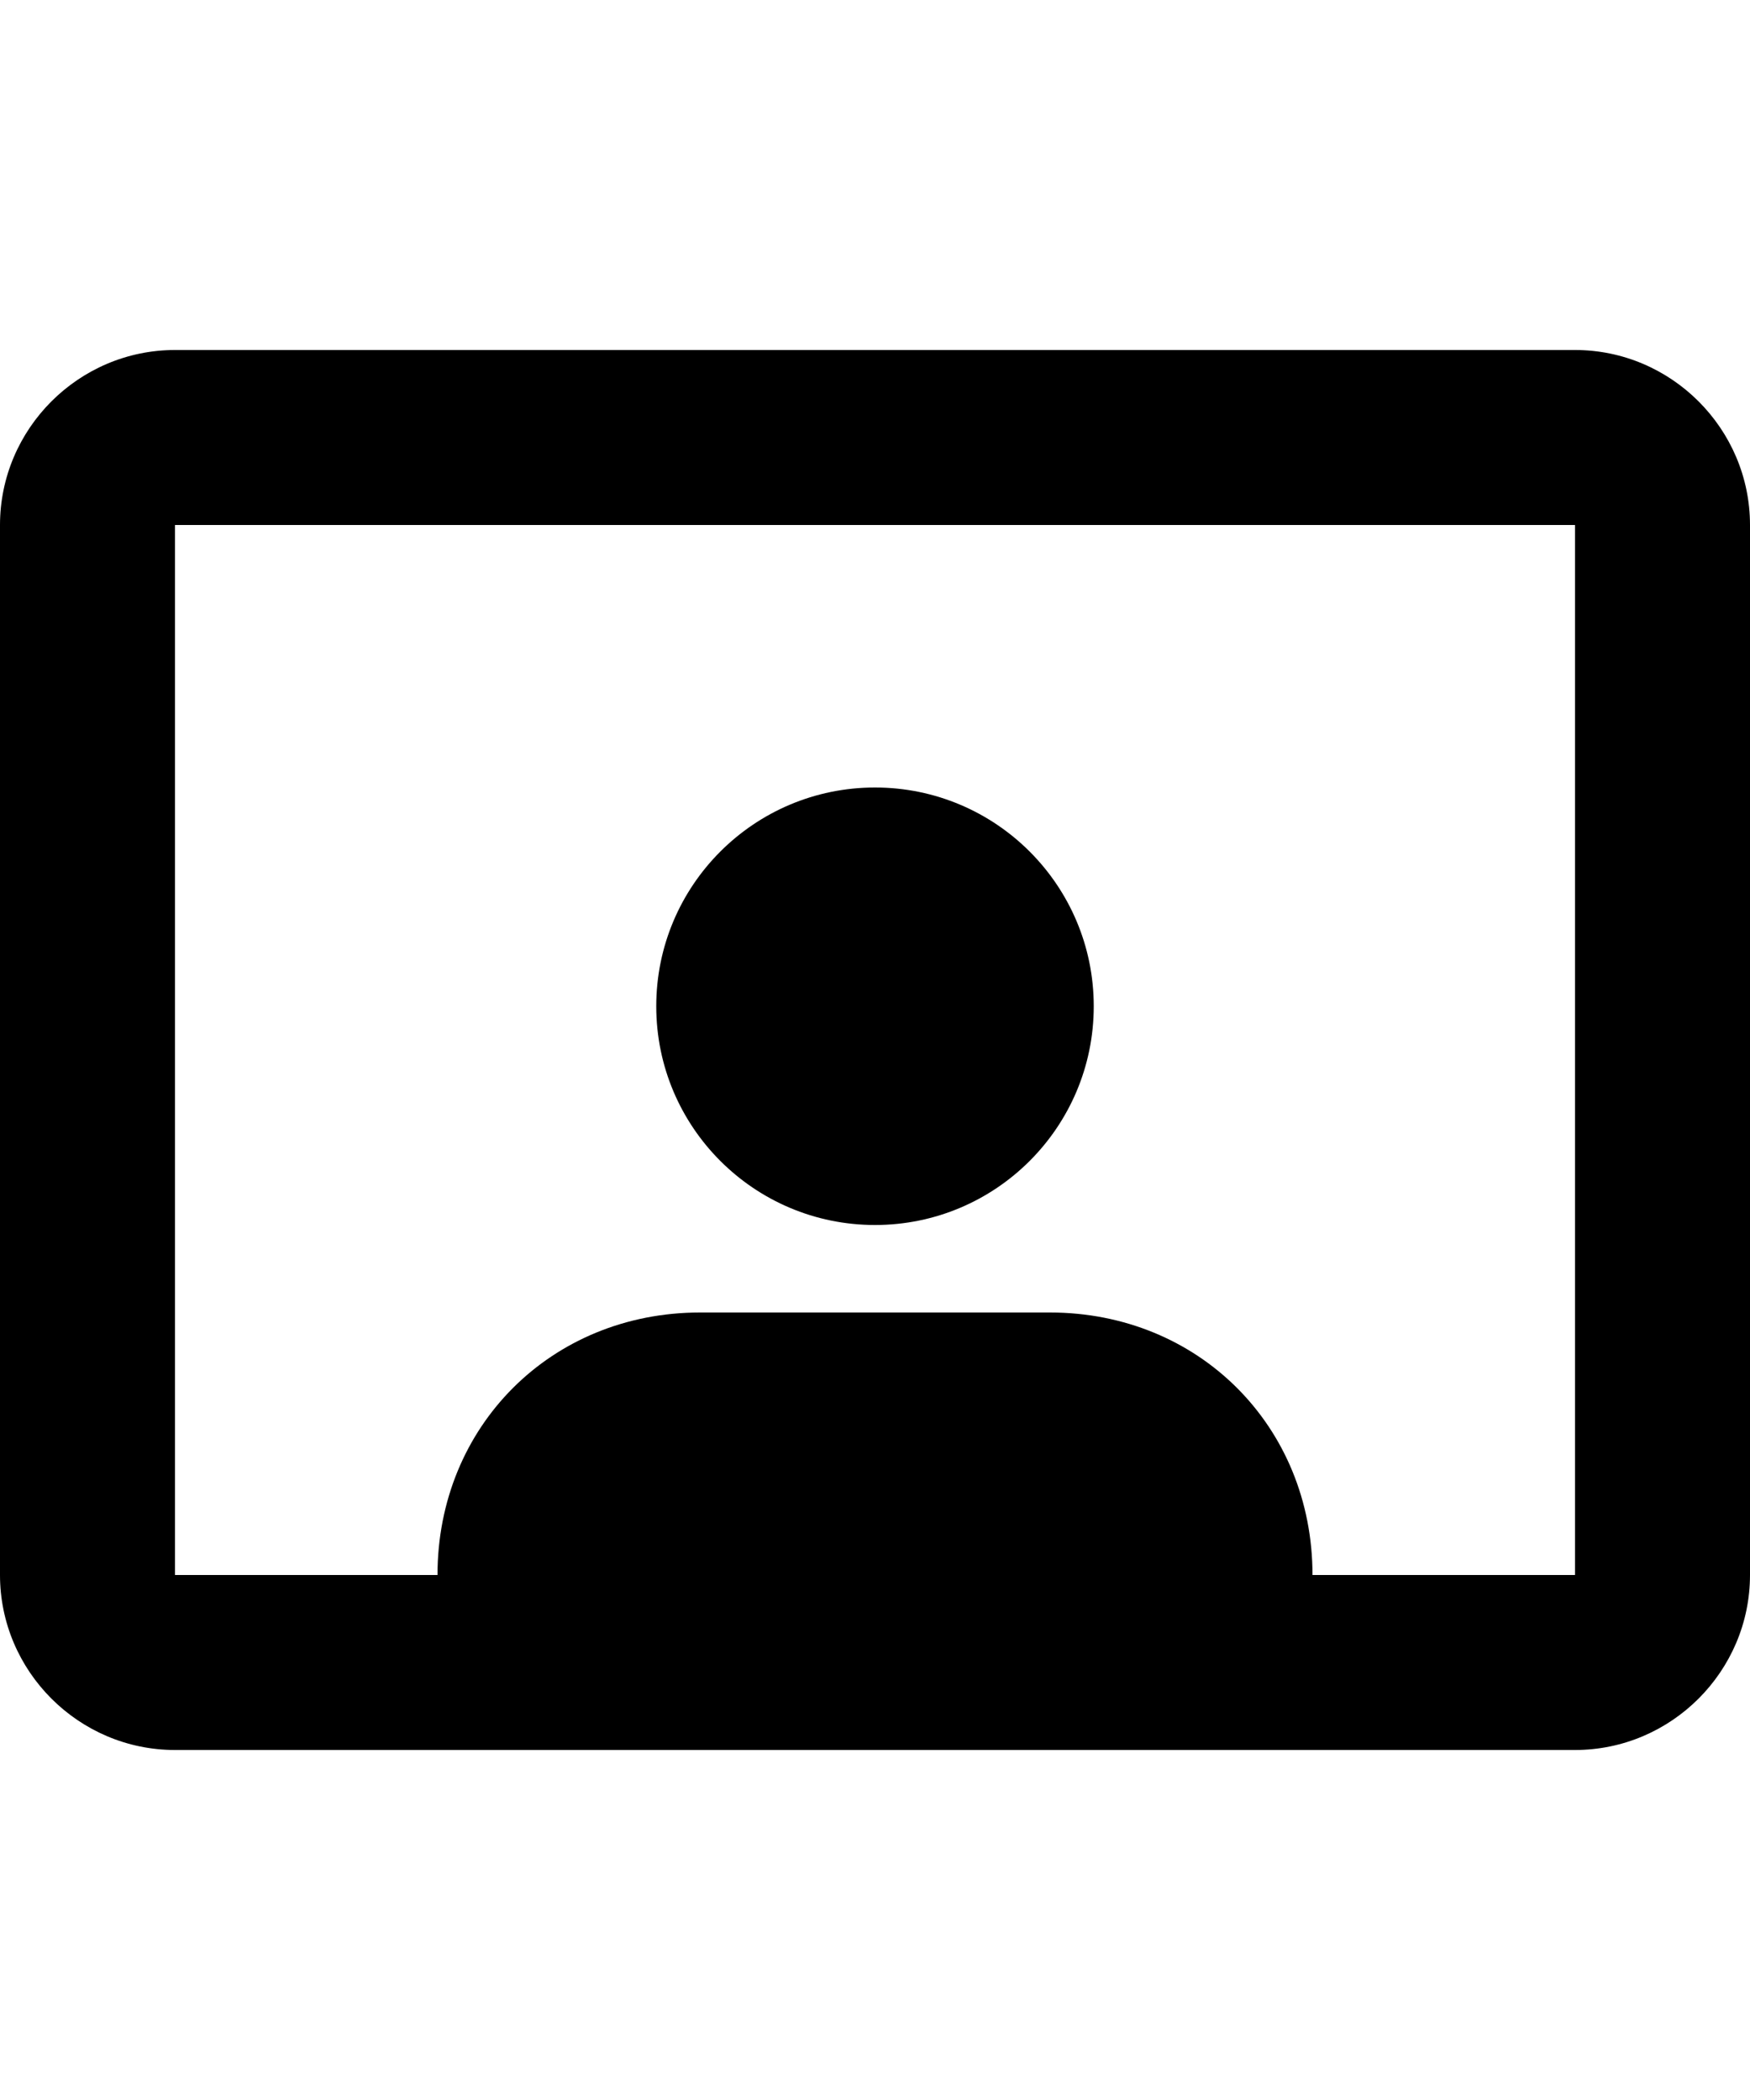 <svg xmlns="http://www.w3.org/2000/svg" viewBox="0 0 20 24" fill="currentColor"><circle cx="10" cy="11.5" r="2.5"/><path d="M18 4H2C.9 4 0 4.9 0 6v12c0 1.1.9 2 2 2h16c1.1 0 2-.9 2-2V6c0-1.1-.9-2-2-2zm0 14h-3c0-1.7-1.3-3-3-3H8c-1.7 0-3 1.3-3 3H2V6h16v12z"/></svg>